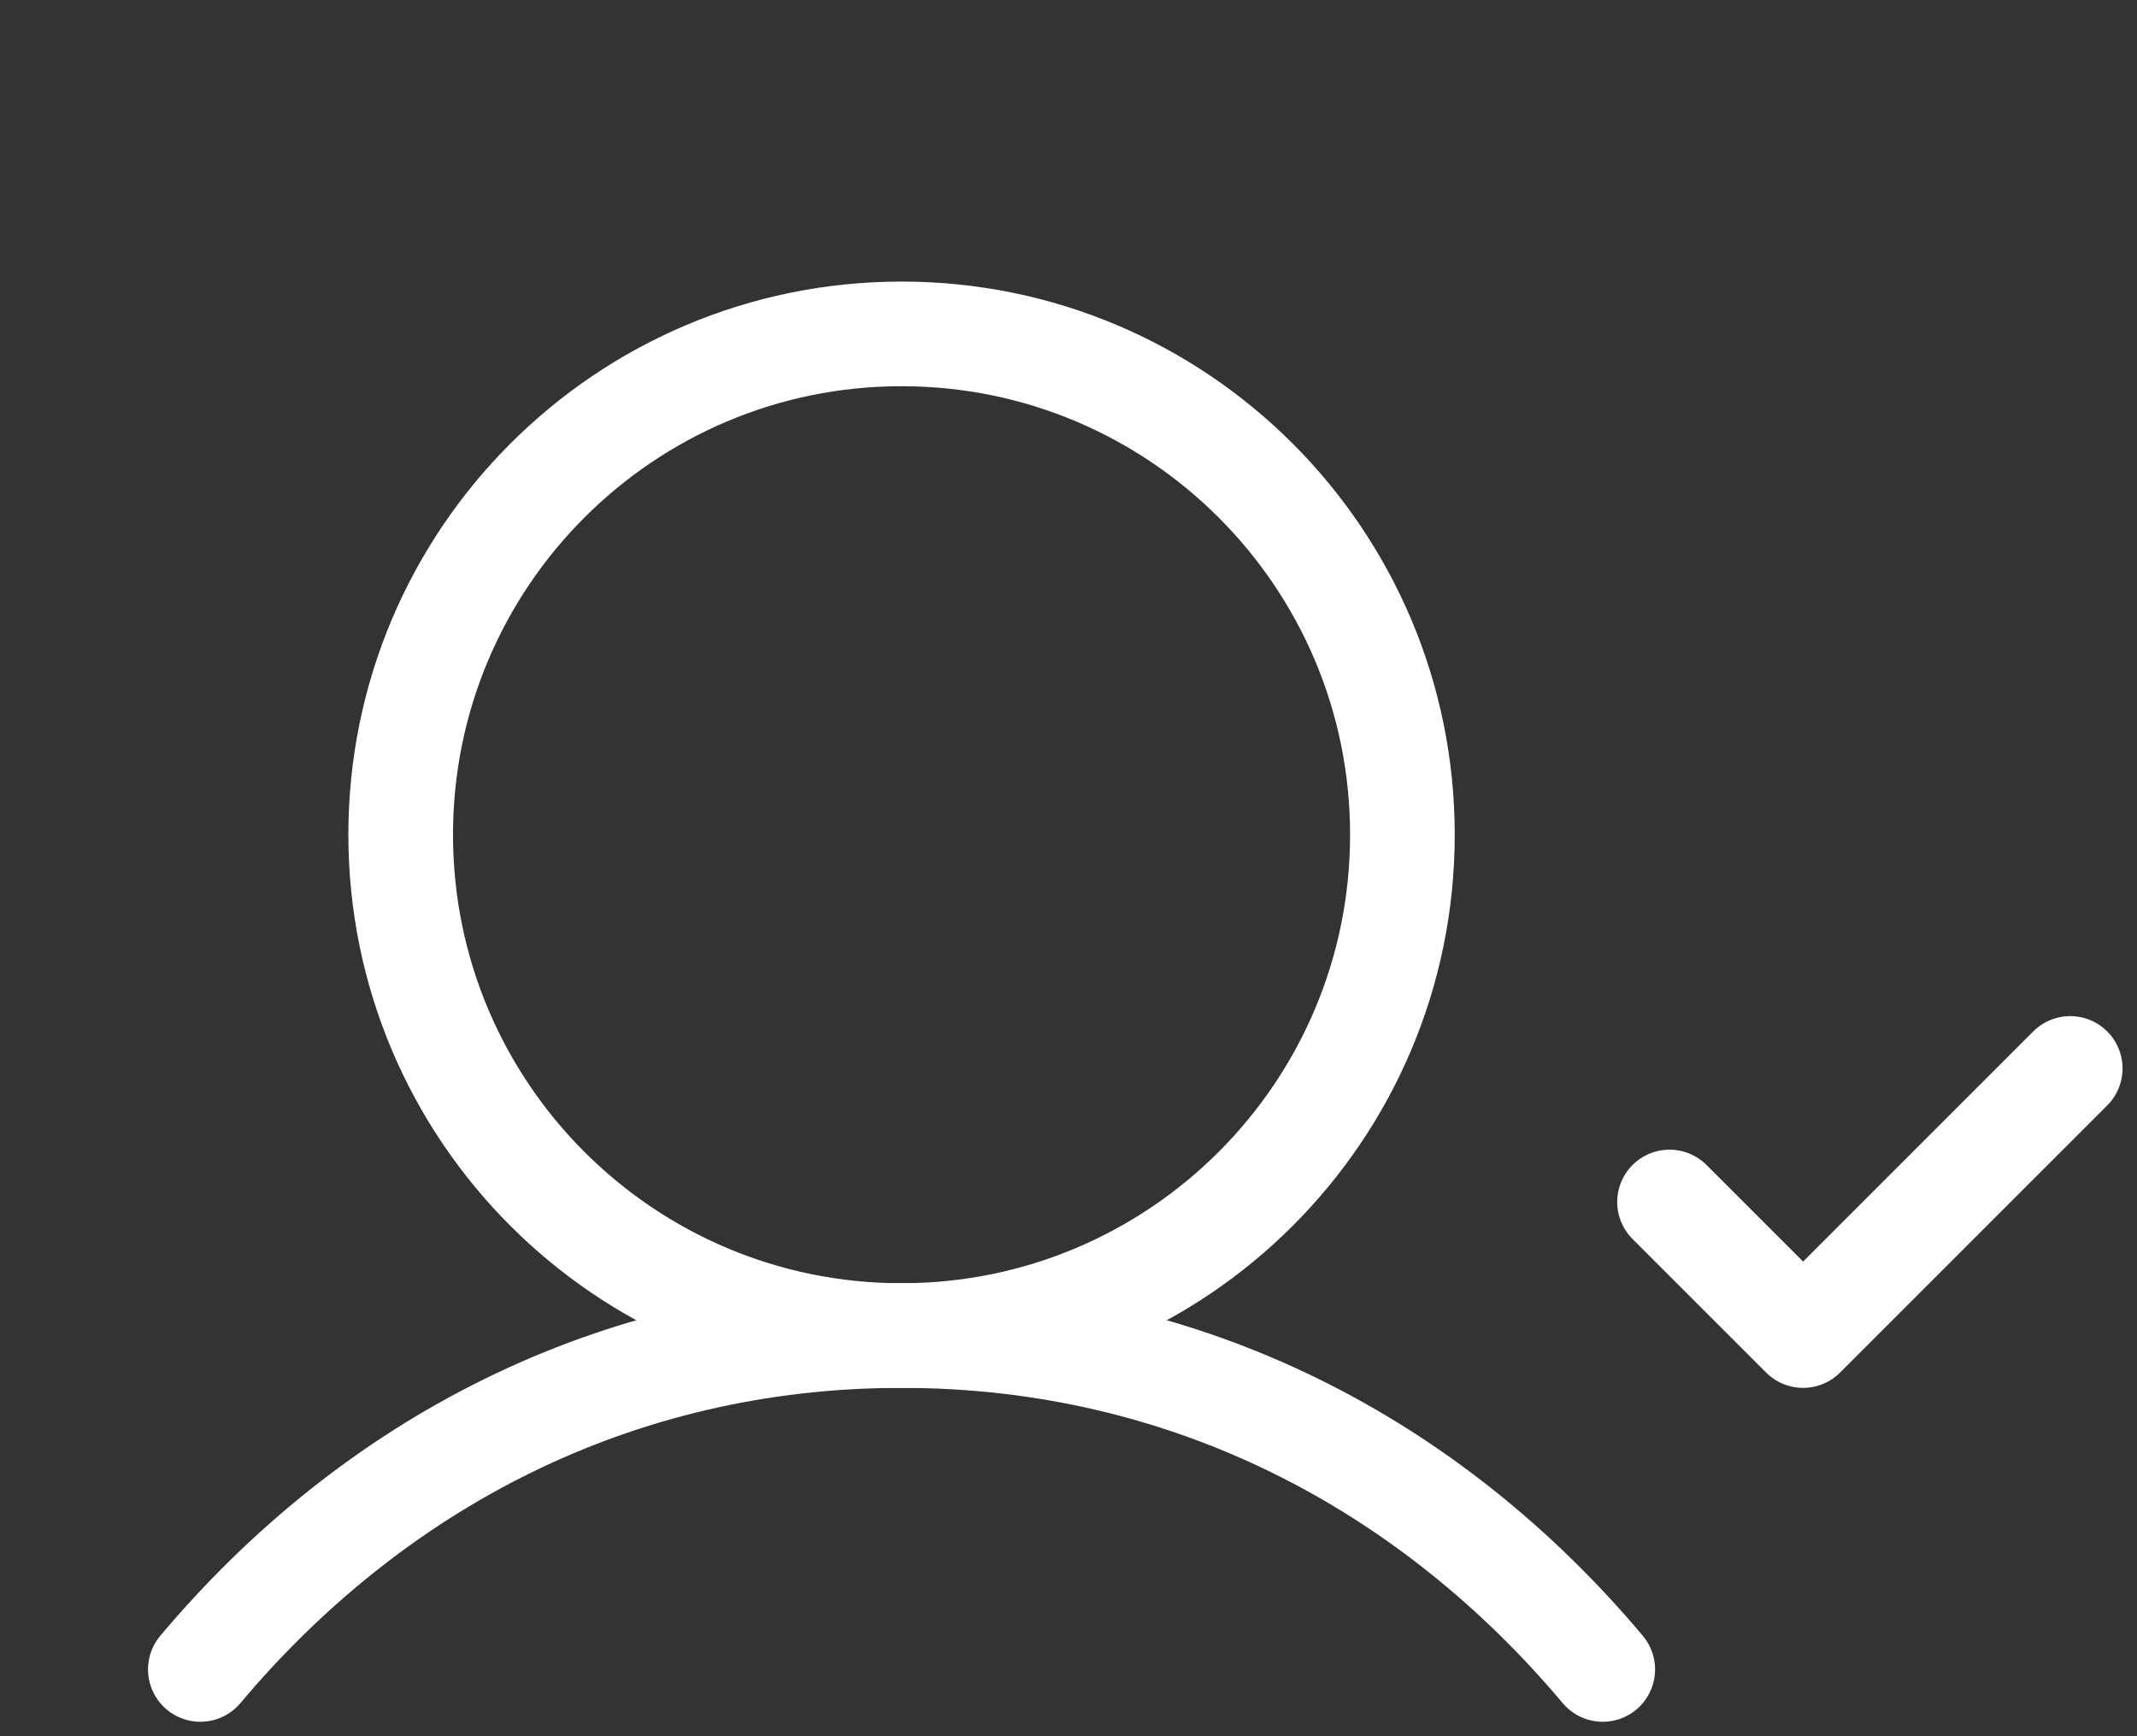 <?xml version="1.0" encoding="UTF-8"?> <svg xmlns="http://www.w3.org/2000/svg" width="32" height="26" viewBox="0 0 32 26" fill="none"><rect x="0" y="0" width="32" height="26" fill="#333333" stroke="none"/><path d="M13.5 20C17.642 20 21 16.642 21 12.5C21 8.358 17.642 5 13.5 5C9.358 5 6 8.358 6 12.5C6 16.642 9.358 20 13.5 20Z" stroke="white" stroke-width="1.567" stroke-linecap="round" stroke-linejoin="round"></path><path d="M3 25C5.569 21.944 9.195 20 13.5 20C17.805 20 21.431 21.944 24 25" stroke="white" stroke-width="1.567" stroke-linecap="round" stroke-linejoin="round"></path><path d="M25 18L27 20L31 16" stroke="white" stroke-width="1.567" stroke-linecap="round" stroke-linejoin="round"></path></svg> 